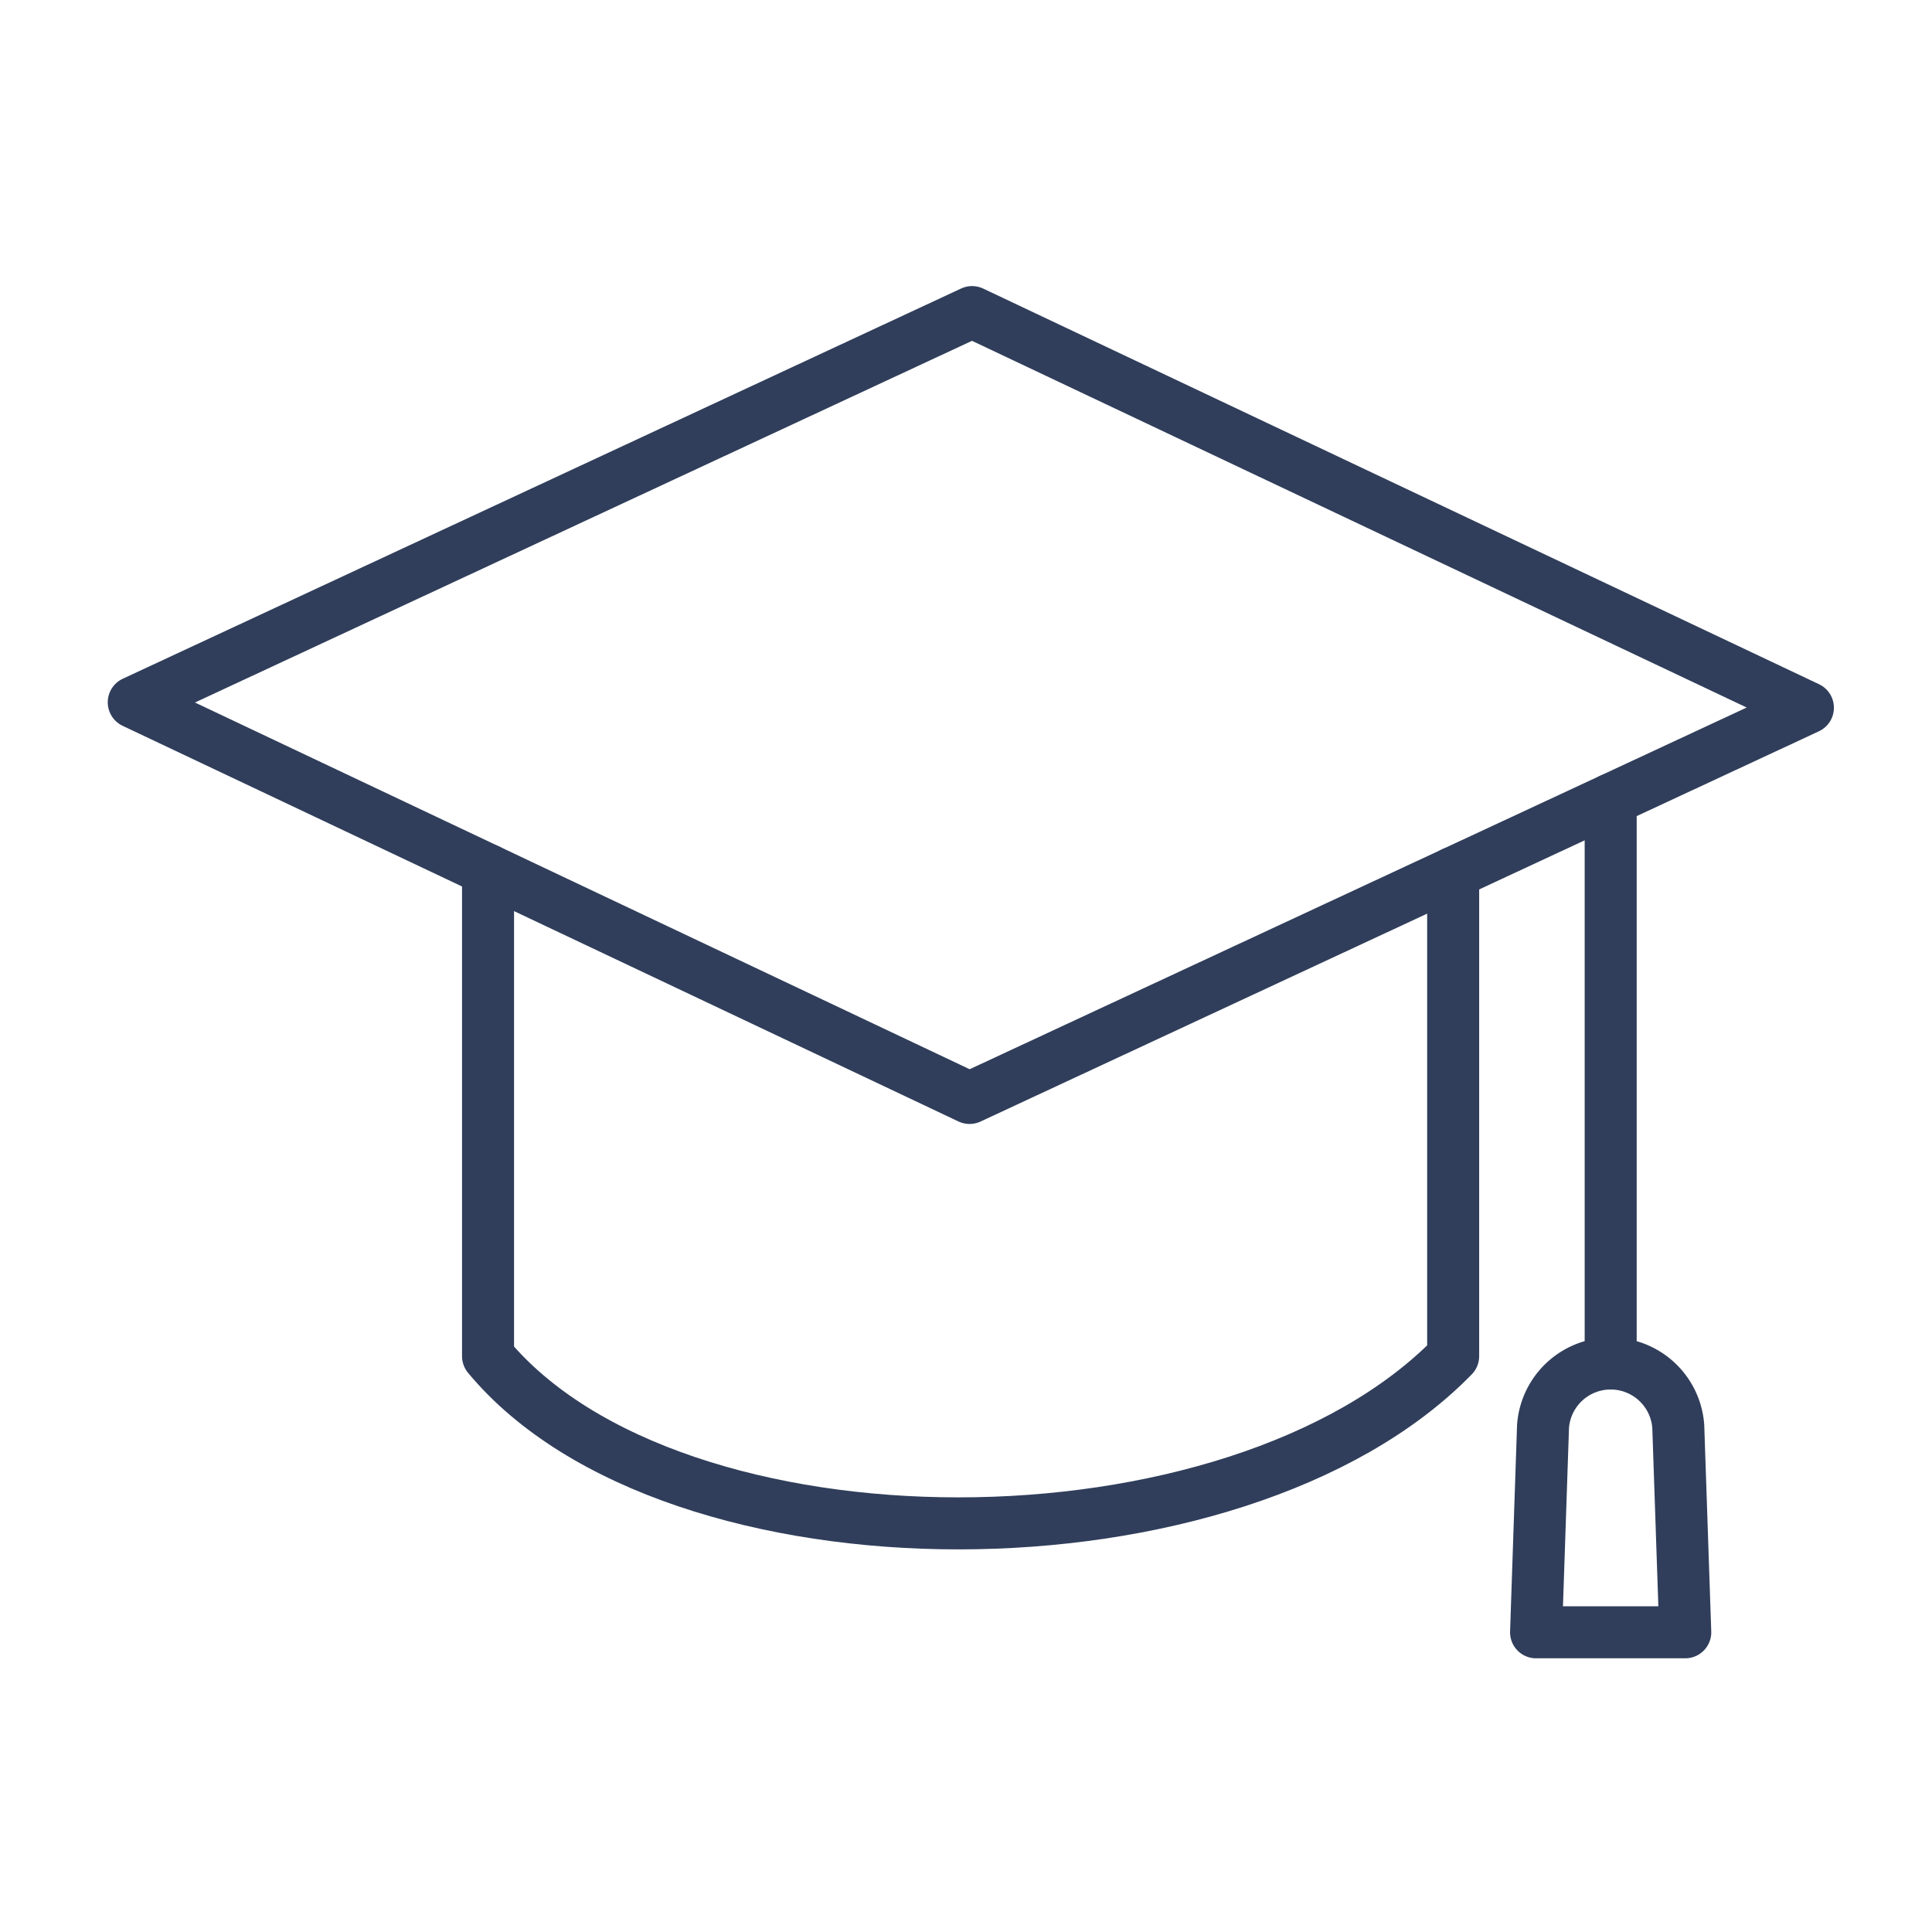 <svg xmlns="http://www.w3.org/2000/svg" xmlns:xlink="http://www.w3.org/1999/xlink" width="130" height="130" viewBox="0 0 130 130">
  <defs>
    <clipPath id="clip-path">
      <rect id="長方形_36426" data-name="長方形 36426" width="130" height="130" transform="translate(172 1907)" fill="#d9d9d9"/>
    </clipPath>
  </defs>
  <g id="icon-07" transform="translate(-172 -1907)" clip-path="url(#clip-path)">
    <g id="グループ_63056" data-name="グループ 63056" transform="translate(179 1926)">
      <path id="パス_311277" data-name="パス 311277" d="M106.3,64.178V96.7c-14.628,15-52.493,15-64.941,0V63.986" transform="translate(-15.52 -24.445)" fill="rgba(0,0,0,0)" stroke="#303e5b" stroke-linecap="round" stroke-linejoin="round" stroke-width="3.5"/>
      <path id="パス_311278" data-name="パス 311278" d="M114.65,28.621,58.41,2,2,28.257,58.24,54.879Z" fill="rgba(0,0,0,0)" stroke="#303e5b" stroke-linecap="round" stroke-linejoin="round" stroke-width="3.5"/>
      <line id="線_29659" data-name="線 29659" y1="37.95" transform="translate(101.379 34.801)" fill="none" stroke="#303e5b" stroke-linecap="round" stroke-linejoin="round" stroke-width="3.5"/>
      <path id="パス_311279" data-name="パス 311279" d="M167.838,136.9H157.8l.468-13.855a4.562,4.562,0,0,1,9.1,0Z" transform="translate(-61.441 -46.067)" fill="rgba(0,0,0,0)" stroke="#303e5b" stroke-linecap="round" stroke-linejoin="round" stroke-width="3.5"/>
    </g>
  </g>
</svg>
